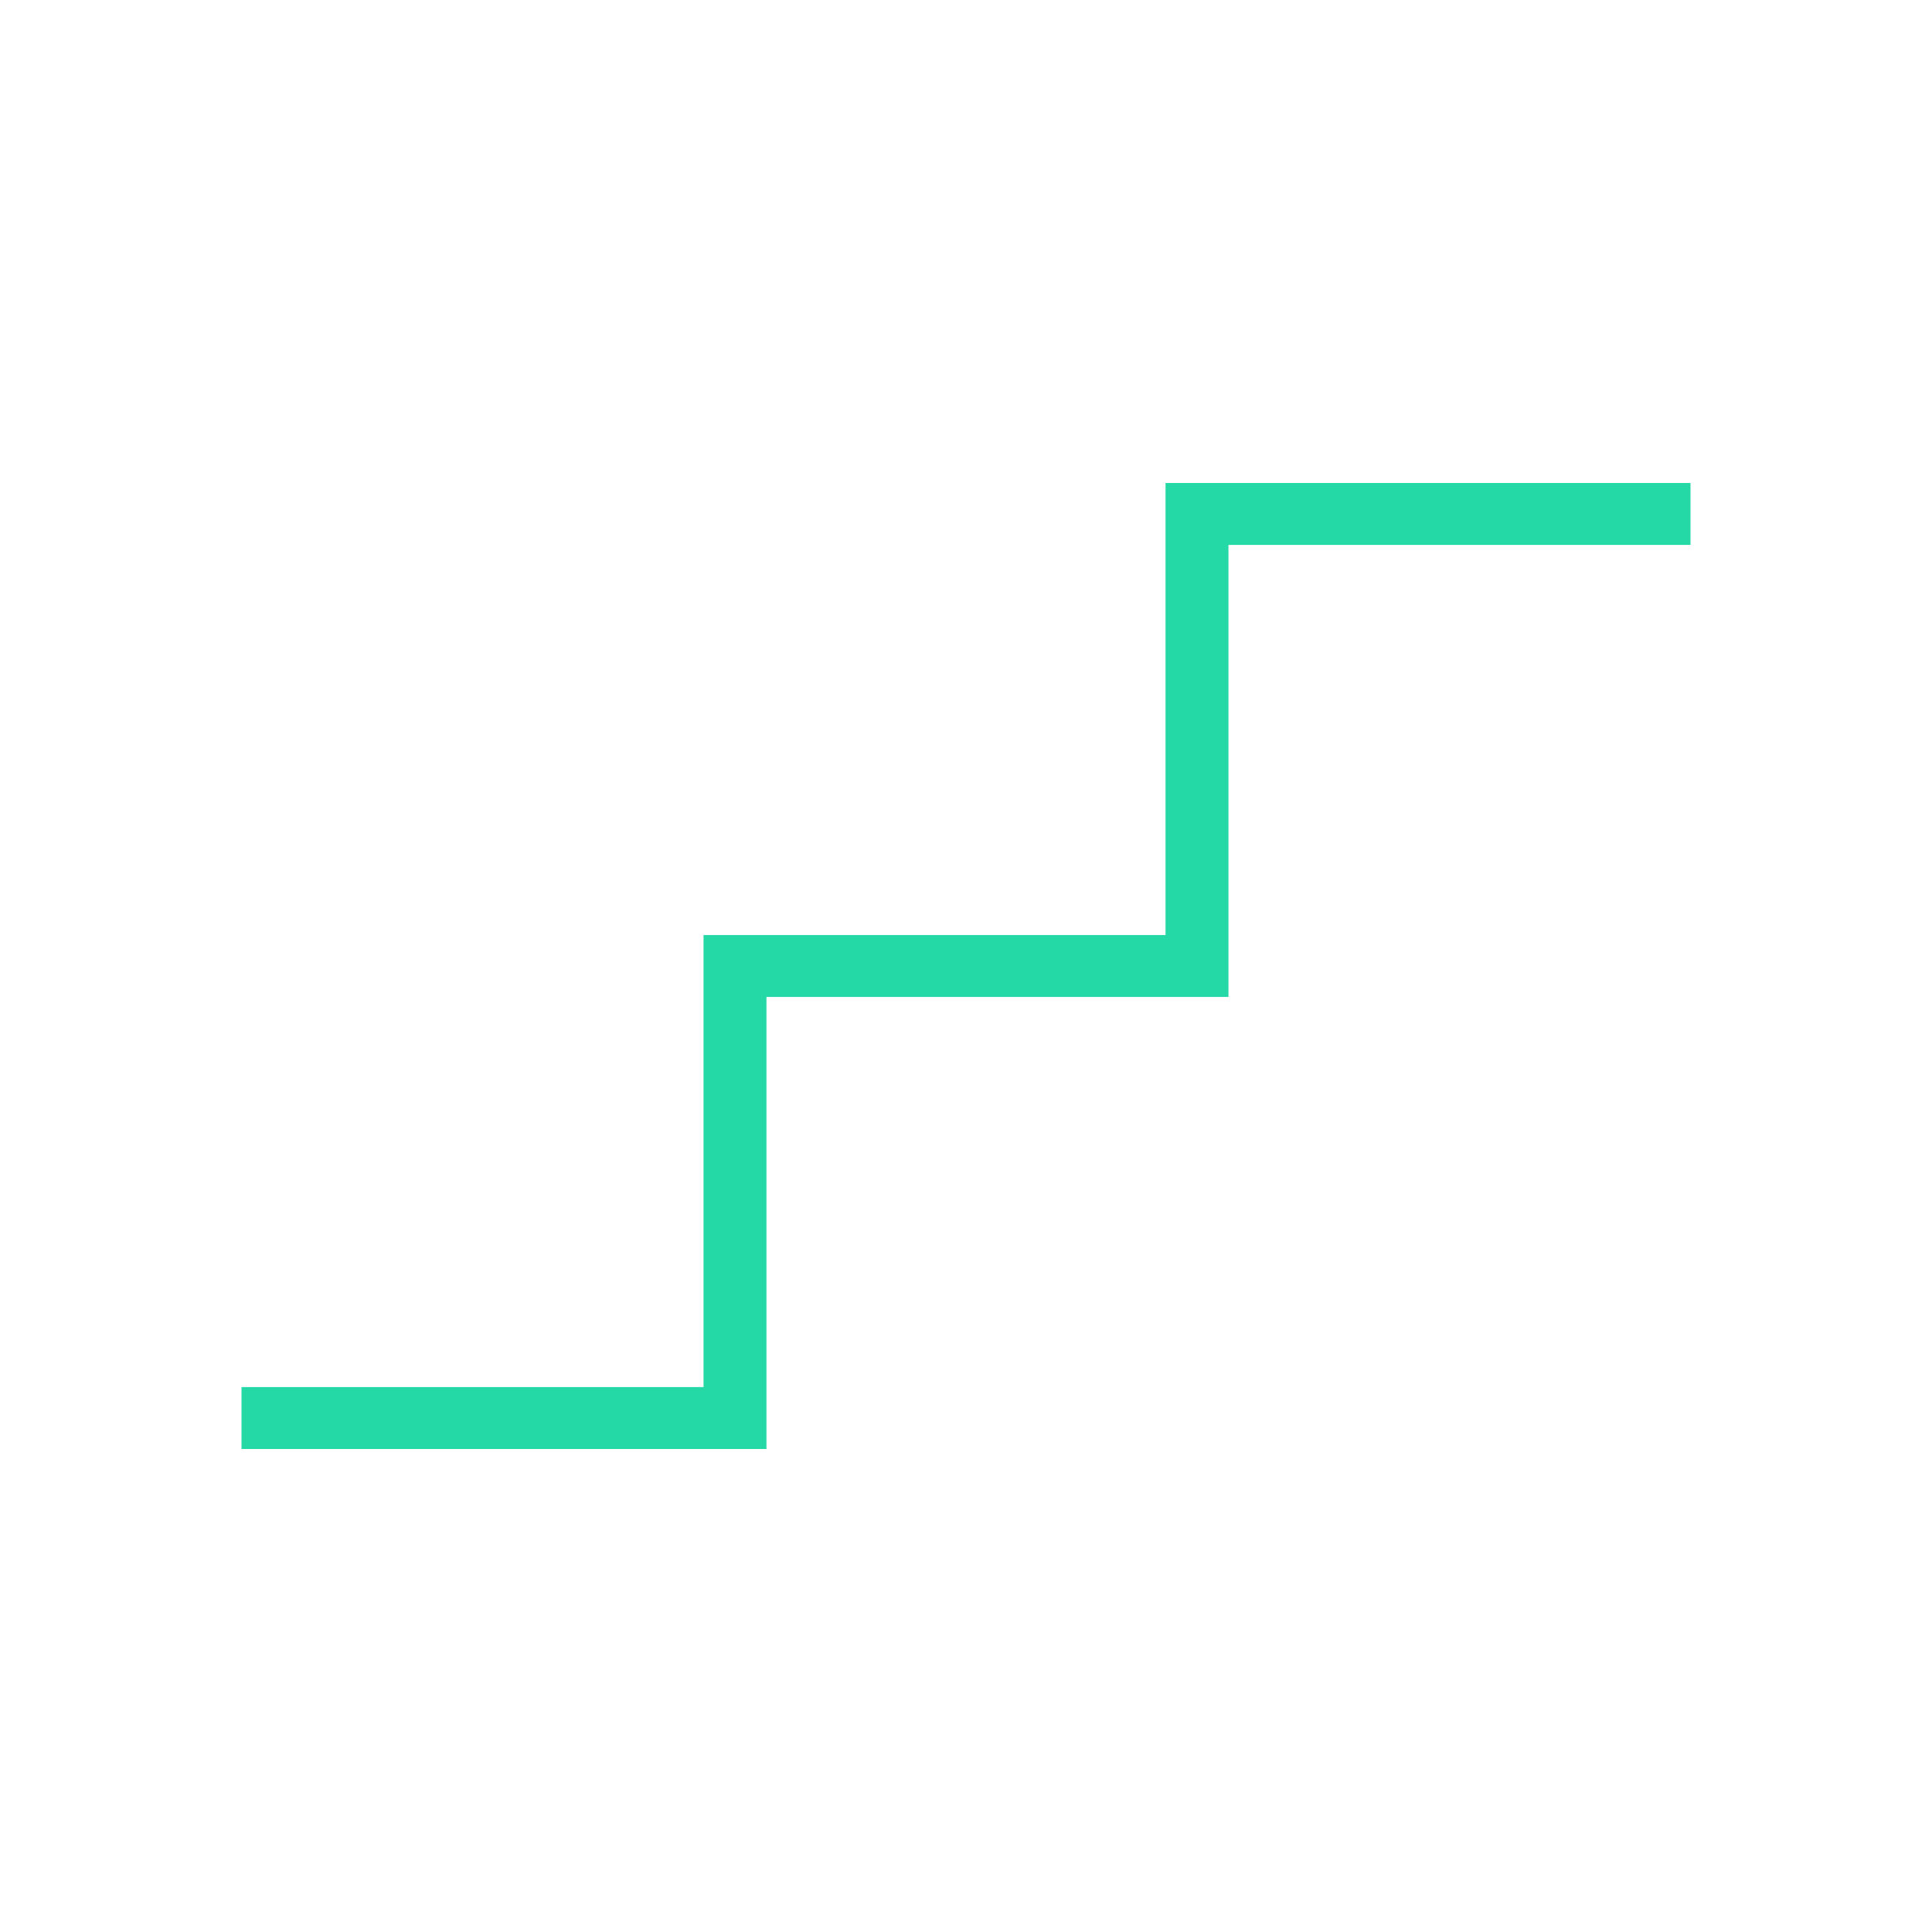 <svg xmlns="http://www.w3.org/2000/svg" height="48px" viewBox="0 -960 960 960" width="48px" fill="#25d9a7"><path d="M120-240v-30.77h229.58v-224.61h229.57V-720H840v30.77H610.42v224.61H380.85V-240H120Z"/></svg>